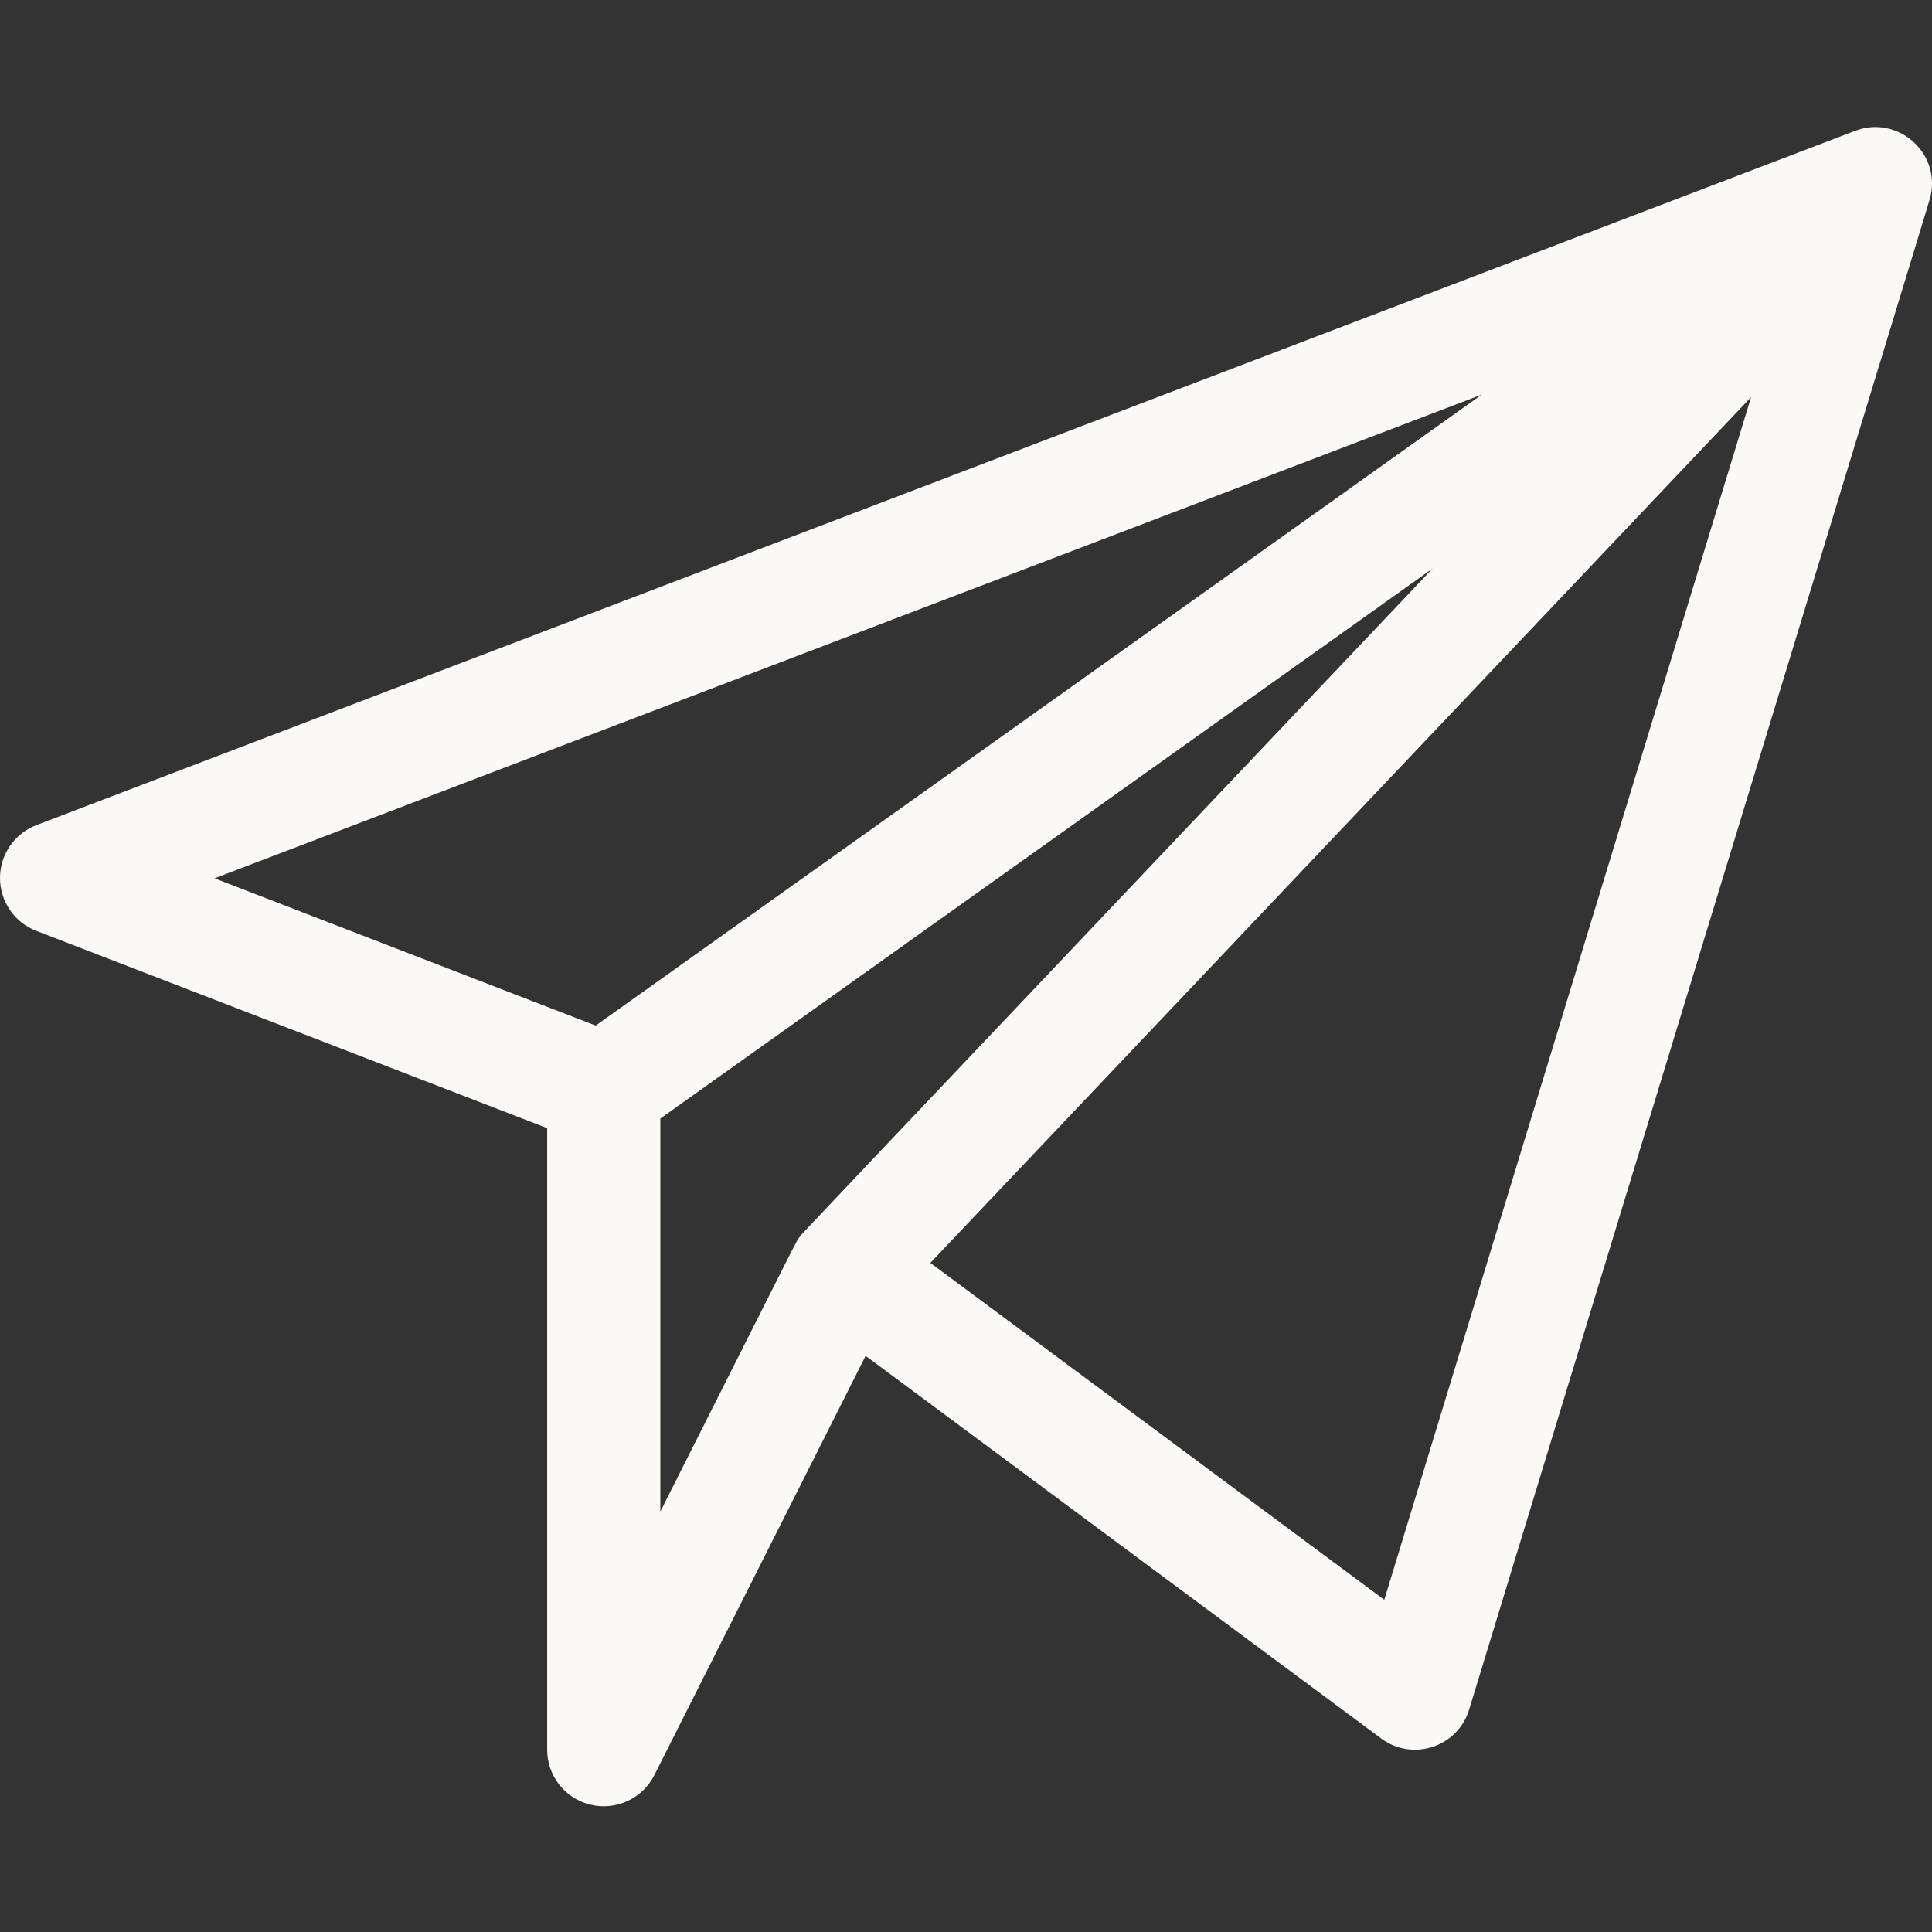 <svg width="24" height="24" viewBox="0 0 24 24" fill="none"
    xmlns="http://www.w3.org/2000/svg">
    <rect x="0" y="0" width="24" height="24" fill="#333333" stroke="none"/>
    <path d="M23.984 2.43C24.101 1.886 23.567 1.427 23.046 1.625L0.452 10.25C0.319 10.301 0.205 10.391 0.124 10.508C0.044 10.625 0 10.764 1.30767e-06 10.906C-0 11.048 0.043 11.187 0.123 11.304C0.203 11.422 0.317 11.512 0.45 11.563L6.797 14.014V21.735C6.797 21.893 6.85 22.047 6.948 22.171C7.046 22.295 7.183 22.383 7.337 22.419C7.491 22.456 7.653 22.439 7.796 22.373C7.94 22.306 8.057 22.193 8.128 22.052L10.753 16.843L17.159 21.597C17.549 21.886 18.109 21.702 18.25 21.237C24.232 1.627 23.973 2.48 23.984 2.43ZM18.407 4.902L7.4 12.74L2.665 10.911L18.407 4.902ZM8.203 13.895L17.797 7.062C9.541 15.771 9.973 15.313 9.937 15.361C9.883 15.433 10.03 15.153 8.203 18.777V13.895ZM17.196 19.873L11.557 15.688L21.753 4.933L17.196 19.873Z" fill="#FAF9F6"/>
</svg>
    